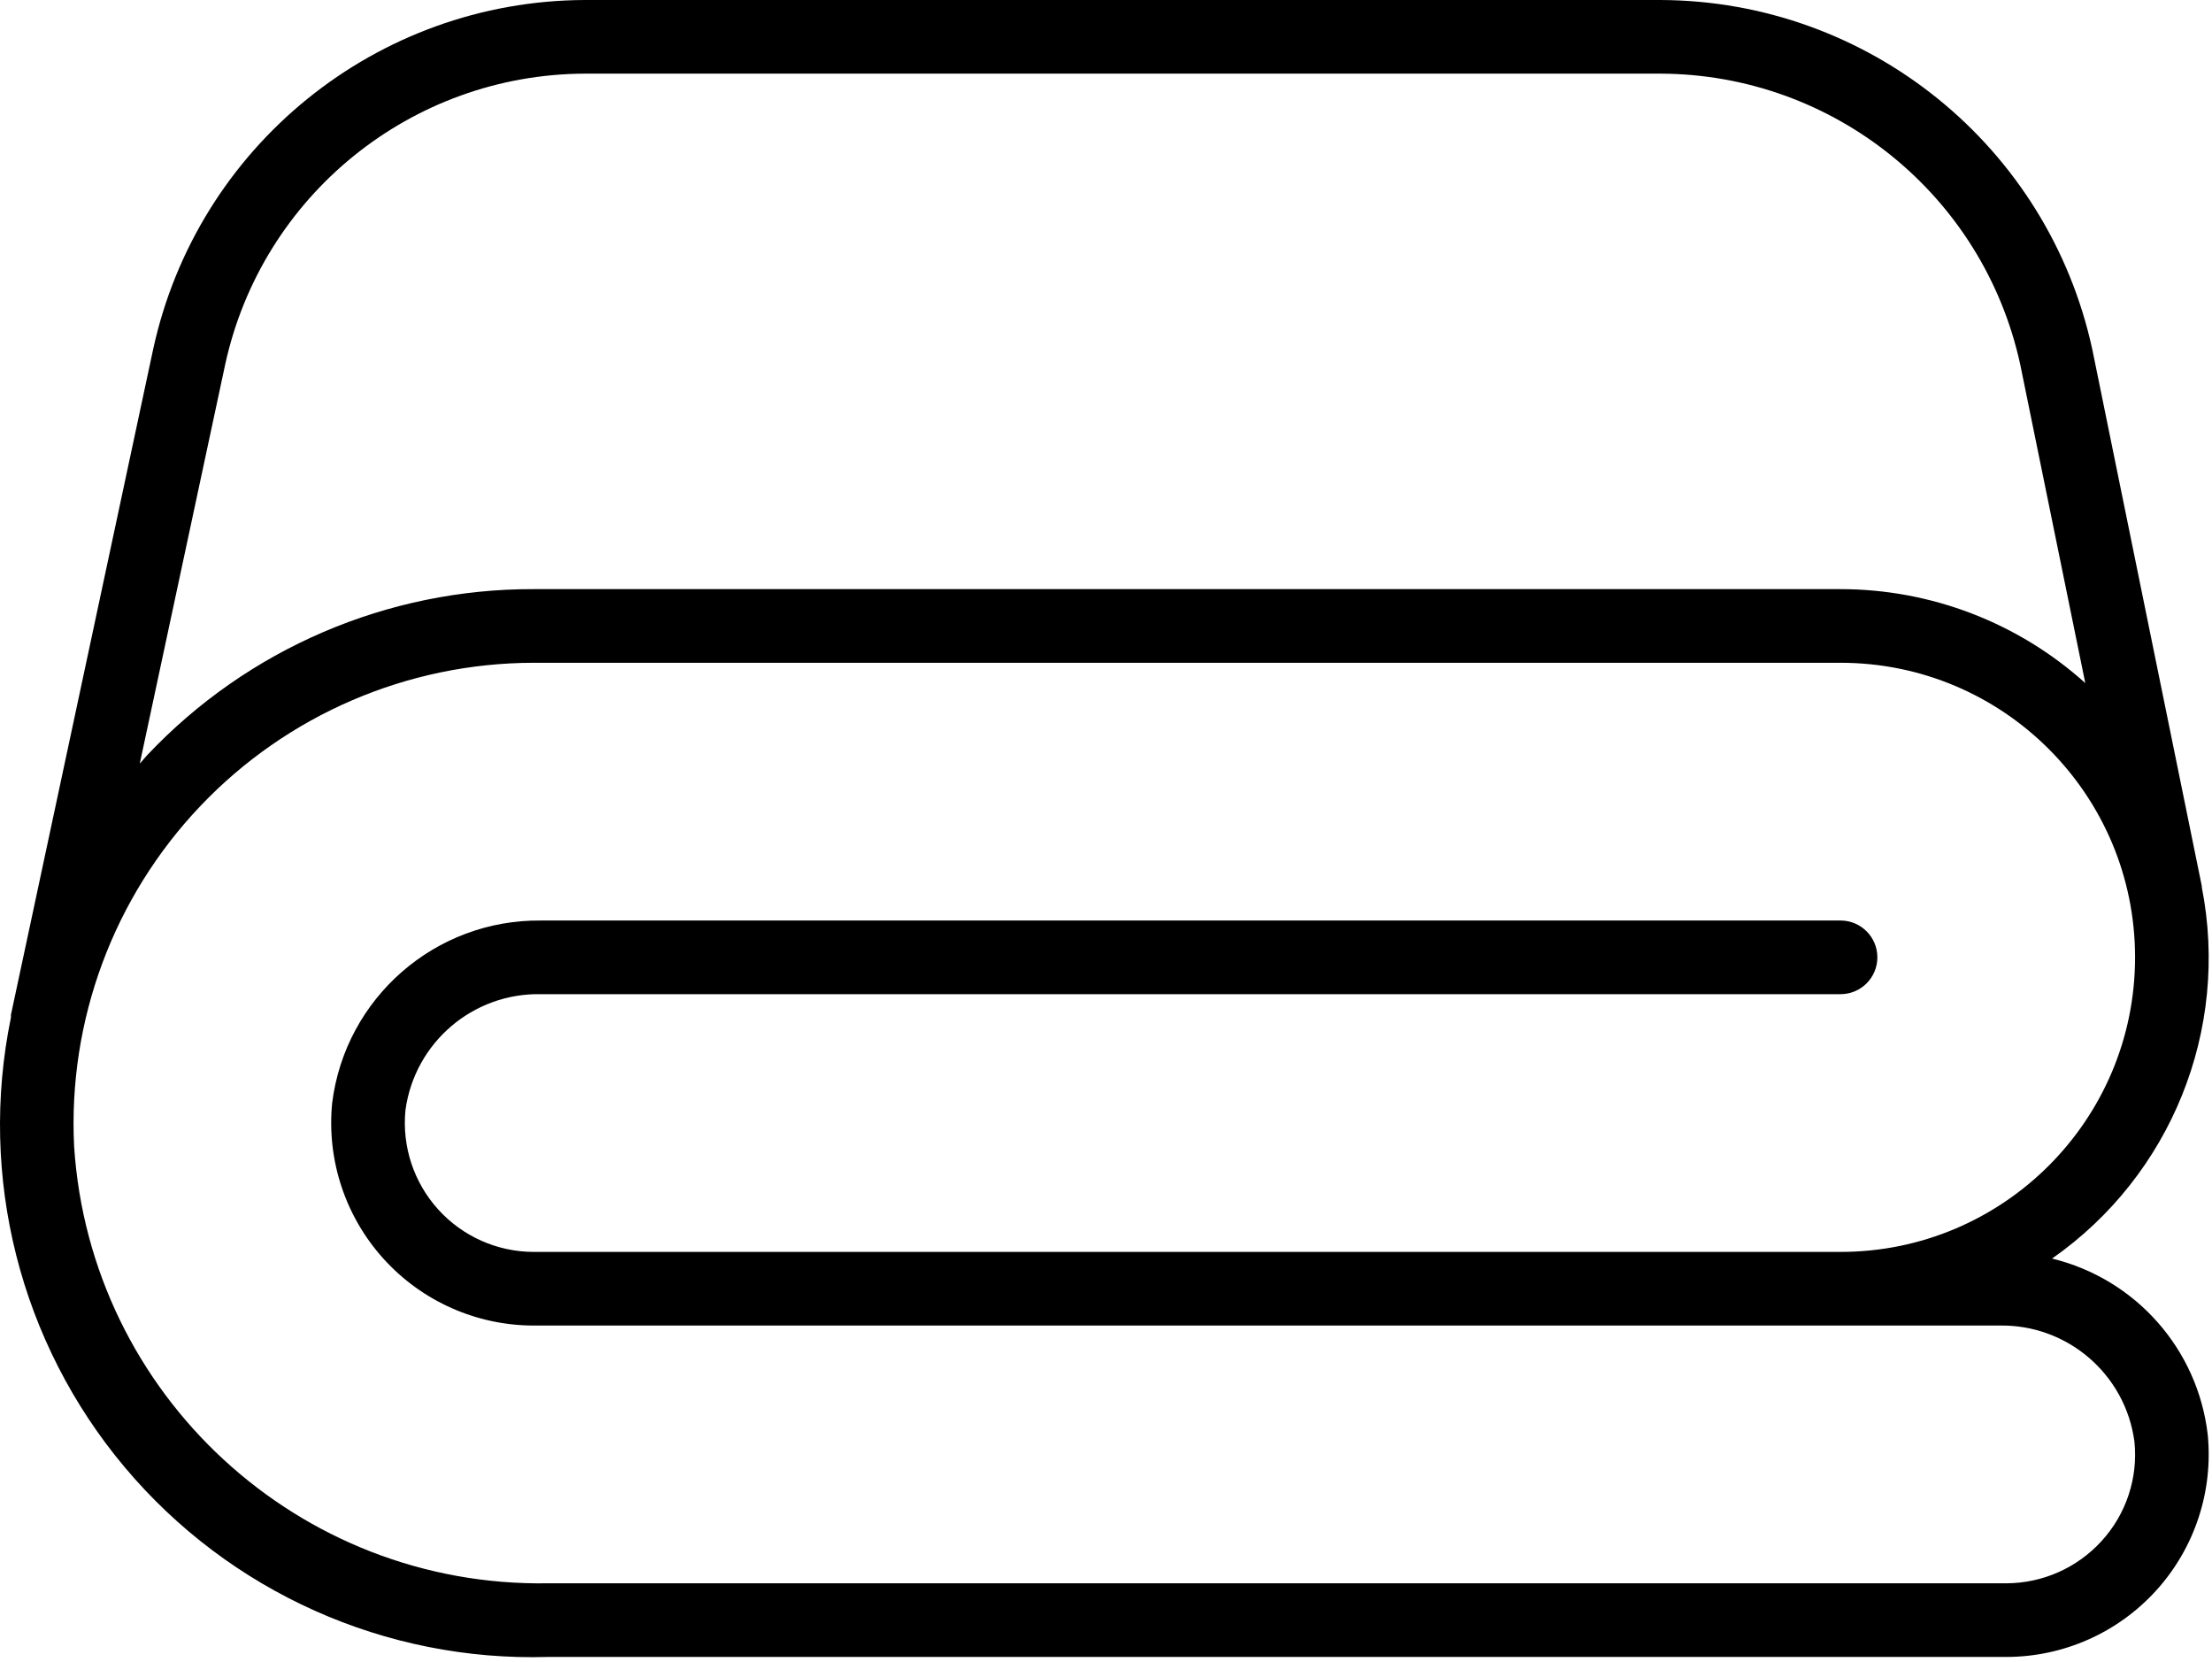 <?xml version="1.0" encoding="UTF-8"?> <svg xmlns="http://www.w3.org/2000/svg" width="454" height="341" viewBox="0 0 454 341" fill="none"> <path d="M451.907 181.82L429.437 71.719C420.377 29.984 383.522 0.159 340.816 0H120.038C77.335 0.156 40.482 29.979 31.425 71.711L2.245 208.243C2.234 208.424 2.234 208.605 2.245 208.787C-4.491 241.507 4.114 275.511 25.604 301.088C47.094 326.664 79.106 341.002 112.498 340.006H411.764C423.491 340.007 434.673 335.052 442.551 326.364C450.429 317.676 454.269 306.064 453.124 294.393C451.088 276.847 438.336 262.427 421.171 258.261C445.614 241.179 457.666 211.275 451.9 182.017C451.892 181.949 451.915 181.888 451.907 181.82V181.82ZM46.204 74.862C53.751 40.09 84.457 15.241 120.038 15.111H340.816C376.377 15.236 407.074 40.055 414.643 74.801L427.993 140.166C414.202 127.762 396.312 120.897 377.763 120.891H109.536C79.518 120.797 50.8 133.132 30.201 154.967C29.672 155.519 29.234 156.123 28.69 156.682L46.204 74.862ZM377.763 256.894H109.536C102.062 256.883 94.941 253.716 89.929 248.173C84.916 242.629 82.48 235.226 83.219 227.789C85.109 213.944 97.077 203.714 111.047 204.004H377.763C381.936 204.004 385.319 200.621 385.319 196.448C385.319 192.275 381.936 188.892 377.763 188.892H111.047C89.321 188.662 70.878 204.765 68.176 226.323C67.025 238.003 70.861 249.625 78.738 258.325C86.615 267.025 97.8 271.993 109.536 272.005H410.306C424.278 271.717 436.237 281.974 438.08 295.828C438.845 303.28 436.39 310.703 431.333 316.229C426.317 321.738 419.215 324.883 411.764 324.895H112.498C61.337 325.744 18.521 286.277 15.211 235.216C13.933 209.381 23.297 184.15 41.12 165.403C58.943 146.656 83.669 136.031 109.536 136.003H377.763C411.146 136.003 438.209 163.065 438.209 196.448C438.209 229.831 411.146 256.894 377.763 256.894Z" fill="black"></path> </svg> 